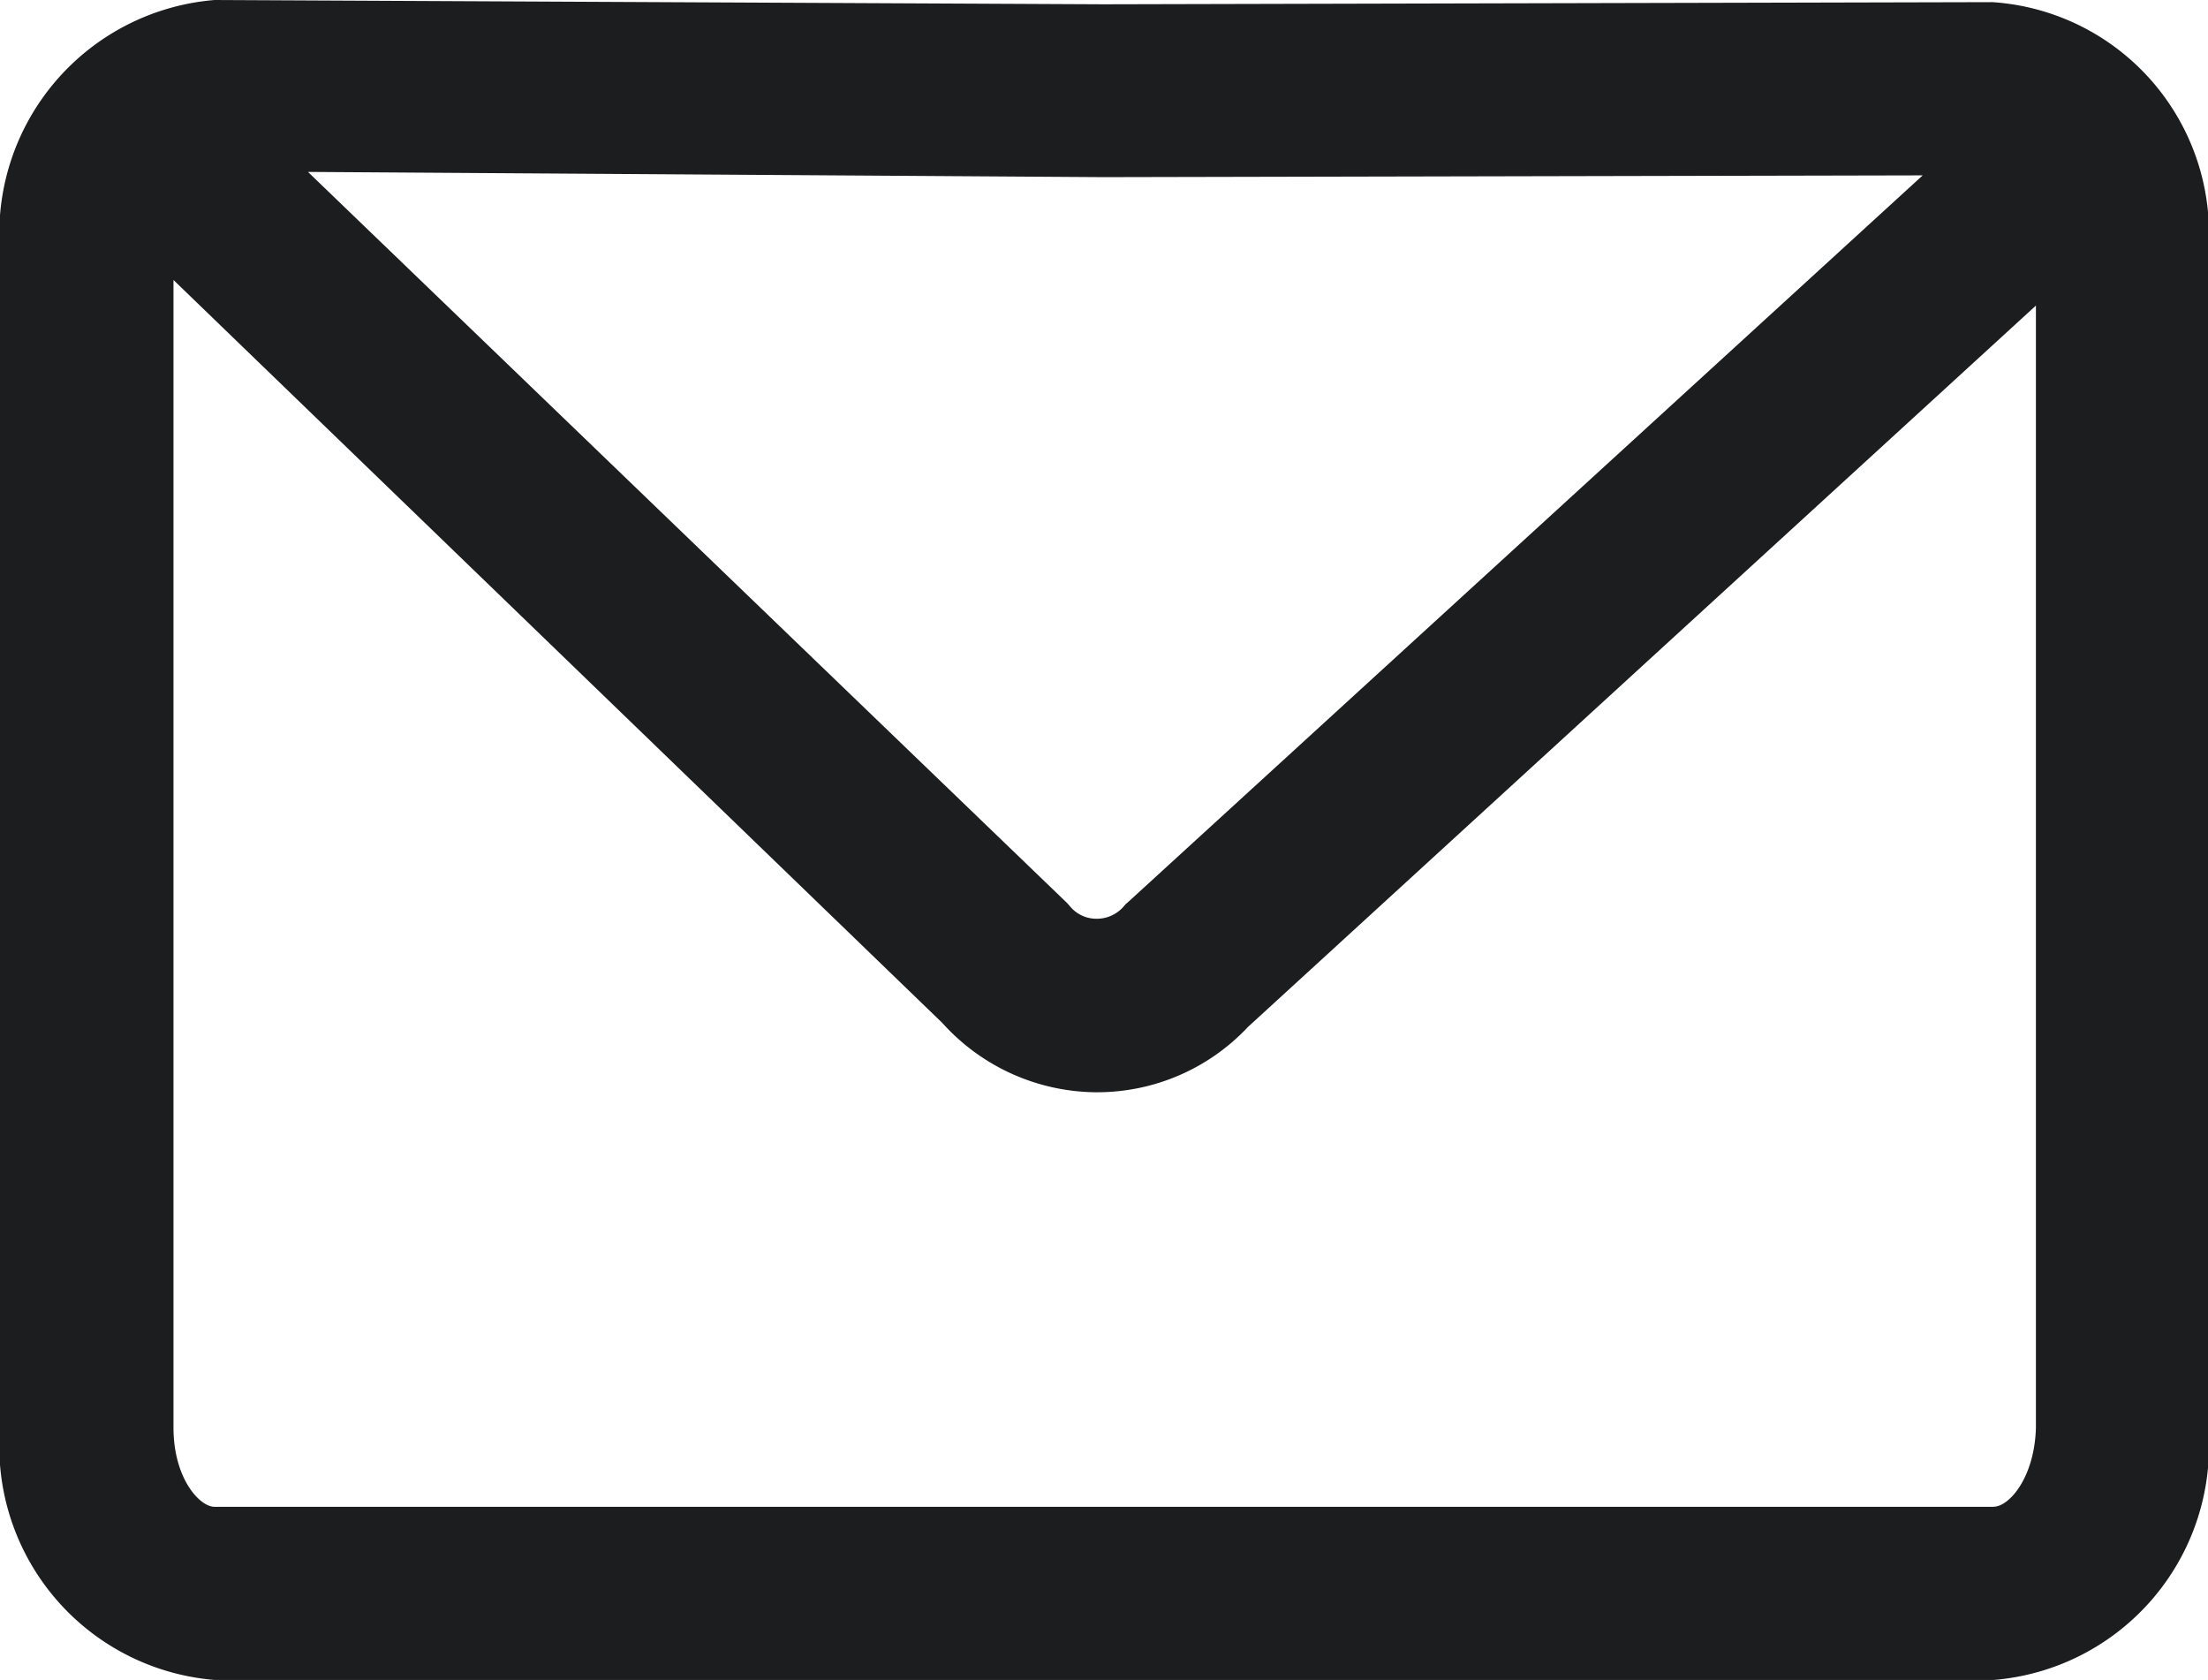 <svg xmlns="http://www.w3.org/2000/svg" width="23.66" height="18" viewBox="0 0 23.66 18">
  <g id="Group_645" data-name="Group 645" transform="translate(-77.166 -2809.47)">
    <g id="XMLID_146_" transform="translate(77.166 2809.47)">
      <path id="XMLID_426_" d="M23.35,123.023l-9.524.023L4.3,123h0A2.512,2.512,0,0,0,2,125.7V138.3A2.512,2.512,0,0,0,4.3,141H23.363a2.512,2.512,0,0,0,2.3-2.7V125.7A2.485,2.485,0,0,0,23.35,123.023Zm-.747,1.856-8.508,7.78-.032.028-.028.032a.38.38,0,0,1-.288.125.366.366,0,0,1-.283-.135l-.028-.032L5.3,124.842l8.522.056Zm.761,14.266H4.3c-.162,0-.441-.306-.441-.849V126l8.239,7.961a2.238,2.238,0,0,0,1.633.742h.028a2.215,2.215,0,0,0,1.614-.7l8.443-7.729V138.3C23.8,138.838,23.526,139.144,23.363,139.144Z" transform="translate(-2 -123)" fill="#1c1d1e"/>
    </g>
  </g>
</svg>
